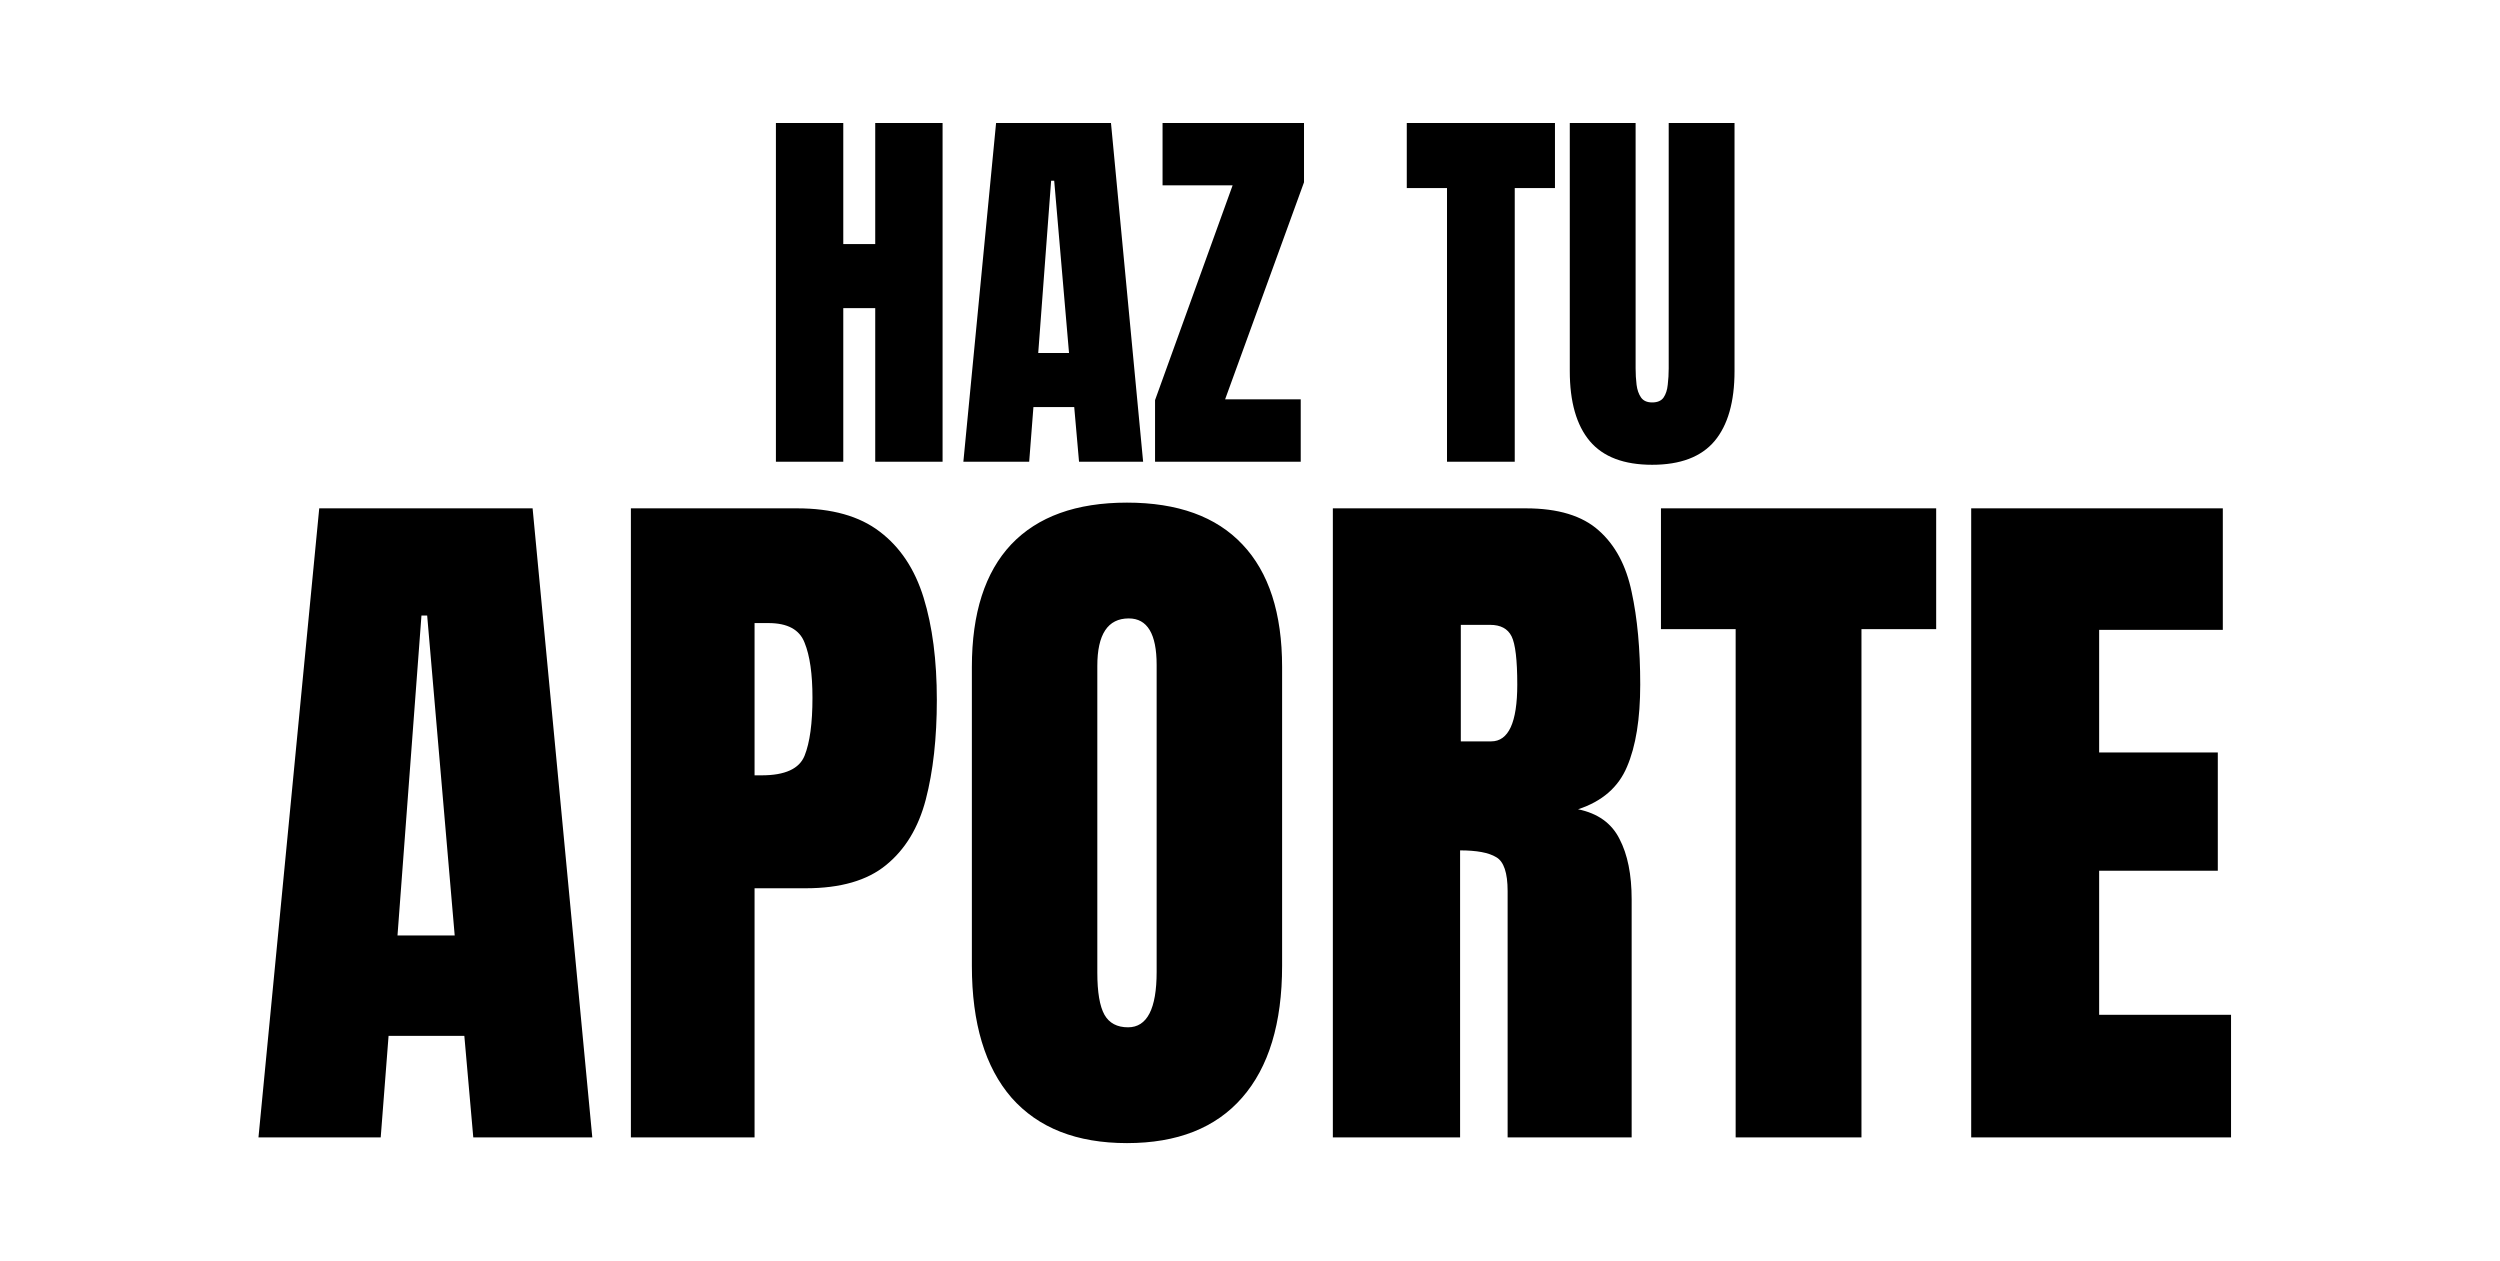 <svg width="222" height="112" viewBox="0 0 222 112" fill="none" xmlns="http://www.w3.org/2000/svg">
<path d="M68.901 41V10.922H74.883V21.671H77.72V10.922H83.701V41H77.72V27.362H74.883V41H68.901ZM85.547 41L88.452 10.922H98.655L101.509 41H95.818L95.391 36.147H91.768L91.392 41H85.547ZM92.195 31.344H94.929L93.613 16.049H93.34L92.195 31.344ZM102.568 41V35.531L109.456 16.459H103.235V10.922H115.796V16.186L108.789 35.463H115.505V41H102.568ZM128.494 41V16.698H124.922V10.922H138.081V16.698H134.509V41H128.494ZM146.711 41.273C144.205 41.273 142.359 40.573 141.174 39.171C139.989 37.759 139.397 35.685 139.397 32.951V10.922H145.242V32.711C145.242 33.213 145.27 33.697 145.327 34.164C145.384 34.62 145.515 34.996 145.72 35.292C145.925 35.588 146.256 35.736 146.711 35.736C147.179 35.736 147.515 35.594 147.72 35.309C147.925 35.013 148.05 34.631 148.096 34.164C148.153 33.697 148.181 33.213 148.181 32.711V10.922H154.026V32.951C154.026 35.685 153.433 37.759 152.249 39.171C151.064 40.573 149.218 41.273 146.711 41.273Z" fill="black"/>
<path d="M22.952 101L28.348 45.141H47.295L52.596 101H42.027L41.233 91.986H34.505L33.807 101H22.952ZM35.298 83.068H40.377L37.933 54.662H37.425L35.298 83.068ZM56.023 101V45.141H70.782C73.871 45.141 76.315 45.828 78.113 47.204C79.933 48.579 81.234 50.536 82.017 53.075C82.8 55.614 83.191 58.64 83.191 62.152C83.191 65.538 82.863 68.489 82.207 71.007C81.552 73.504 80.377 75.44 78.685 76.815C77.013 78.191 74.633 78.878 71.543 78.878H67.005V101H56.023ZM67.005 68.849H67.64C69.713 68.849 70.983 68.267 71.448 67.103C71.914 65.94 72.147 64.226 72.147 61.962C72.147 59.846 71.914 58.217 71.448 57.074C71.004 55.91 69.935 55.329 68.243 55.329H67.005V68.849ZM100.076 101.508C95.612 101.508 92.195 100.164 89.825 97.477C87.476 94.769 86.302 90.865 86.302 85.766V59.232C86.302 54.45 87.466 50.822 89.793 48.346C92.142 45.871 95.569 44.633 100.076 44.633C104.583 44.633 108 45.871 110.328 48.346C112.676 50.822 113.851 54.45 113.851 59.232V85.766C113.851 90.865 112.666 94.769 110.296 97.477C107.947 100.164 104.541 101.508 100.076 101.508ZM100.171 91.225C101.864 91.225 102.71 89.585 102.71 86.305V59.042C102.71 56.291 101.885 54.916 100.235 54.916C98.373 54.916 97.442 56.323 97.442 59.137V86.369C97.442 88.104 97.653 89.352 98.077 90.114C98.5 90.854 99.198 91.225 100.171 91.225ZM118.357 101V45.141H135.496C138.353 45.141 140.511 45.797 141.971 47.108C143.431 48.399 144.404 50.219 144.891 52.567C145.398 54.895 145.652 57.635 145.652 60.788C145.652 63.834 145.261 66.268 144.478 68.087C143.716 69.907 142.267 71.166 140.13 71.864C141.886 72.224 143.113 73.102 143.812 74.499C144.531 75.874 144.891 77.662 144.891 79.862V101H133.877V79.132C133.877 77.503 133.539 76.498 132.862 76.117C132.206 75.715 131.137 75.514 129.656 75.514V101H118.357ZM129.72 65.834H132.417C133.962 65.834 134.734 64.152 134.734 60.788C134.734 58.608 134.565 57.18 134.227 56.503C133.888 55.826 133.253 55.487 132.322 55.487H129.72V65.834ZM154.126 101V55.868H147.493V45.141H171.932V55.868H165.298V101H154.126ZM175.042 101V45.141H197.386V55.932H186.404V66.818H196.941V77.323H186.404V90.114H198.116V101H175.042Z" fill="black"/>
</svg>
